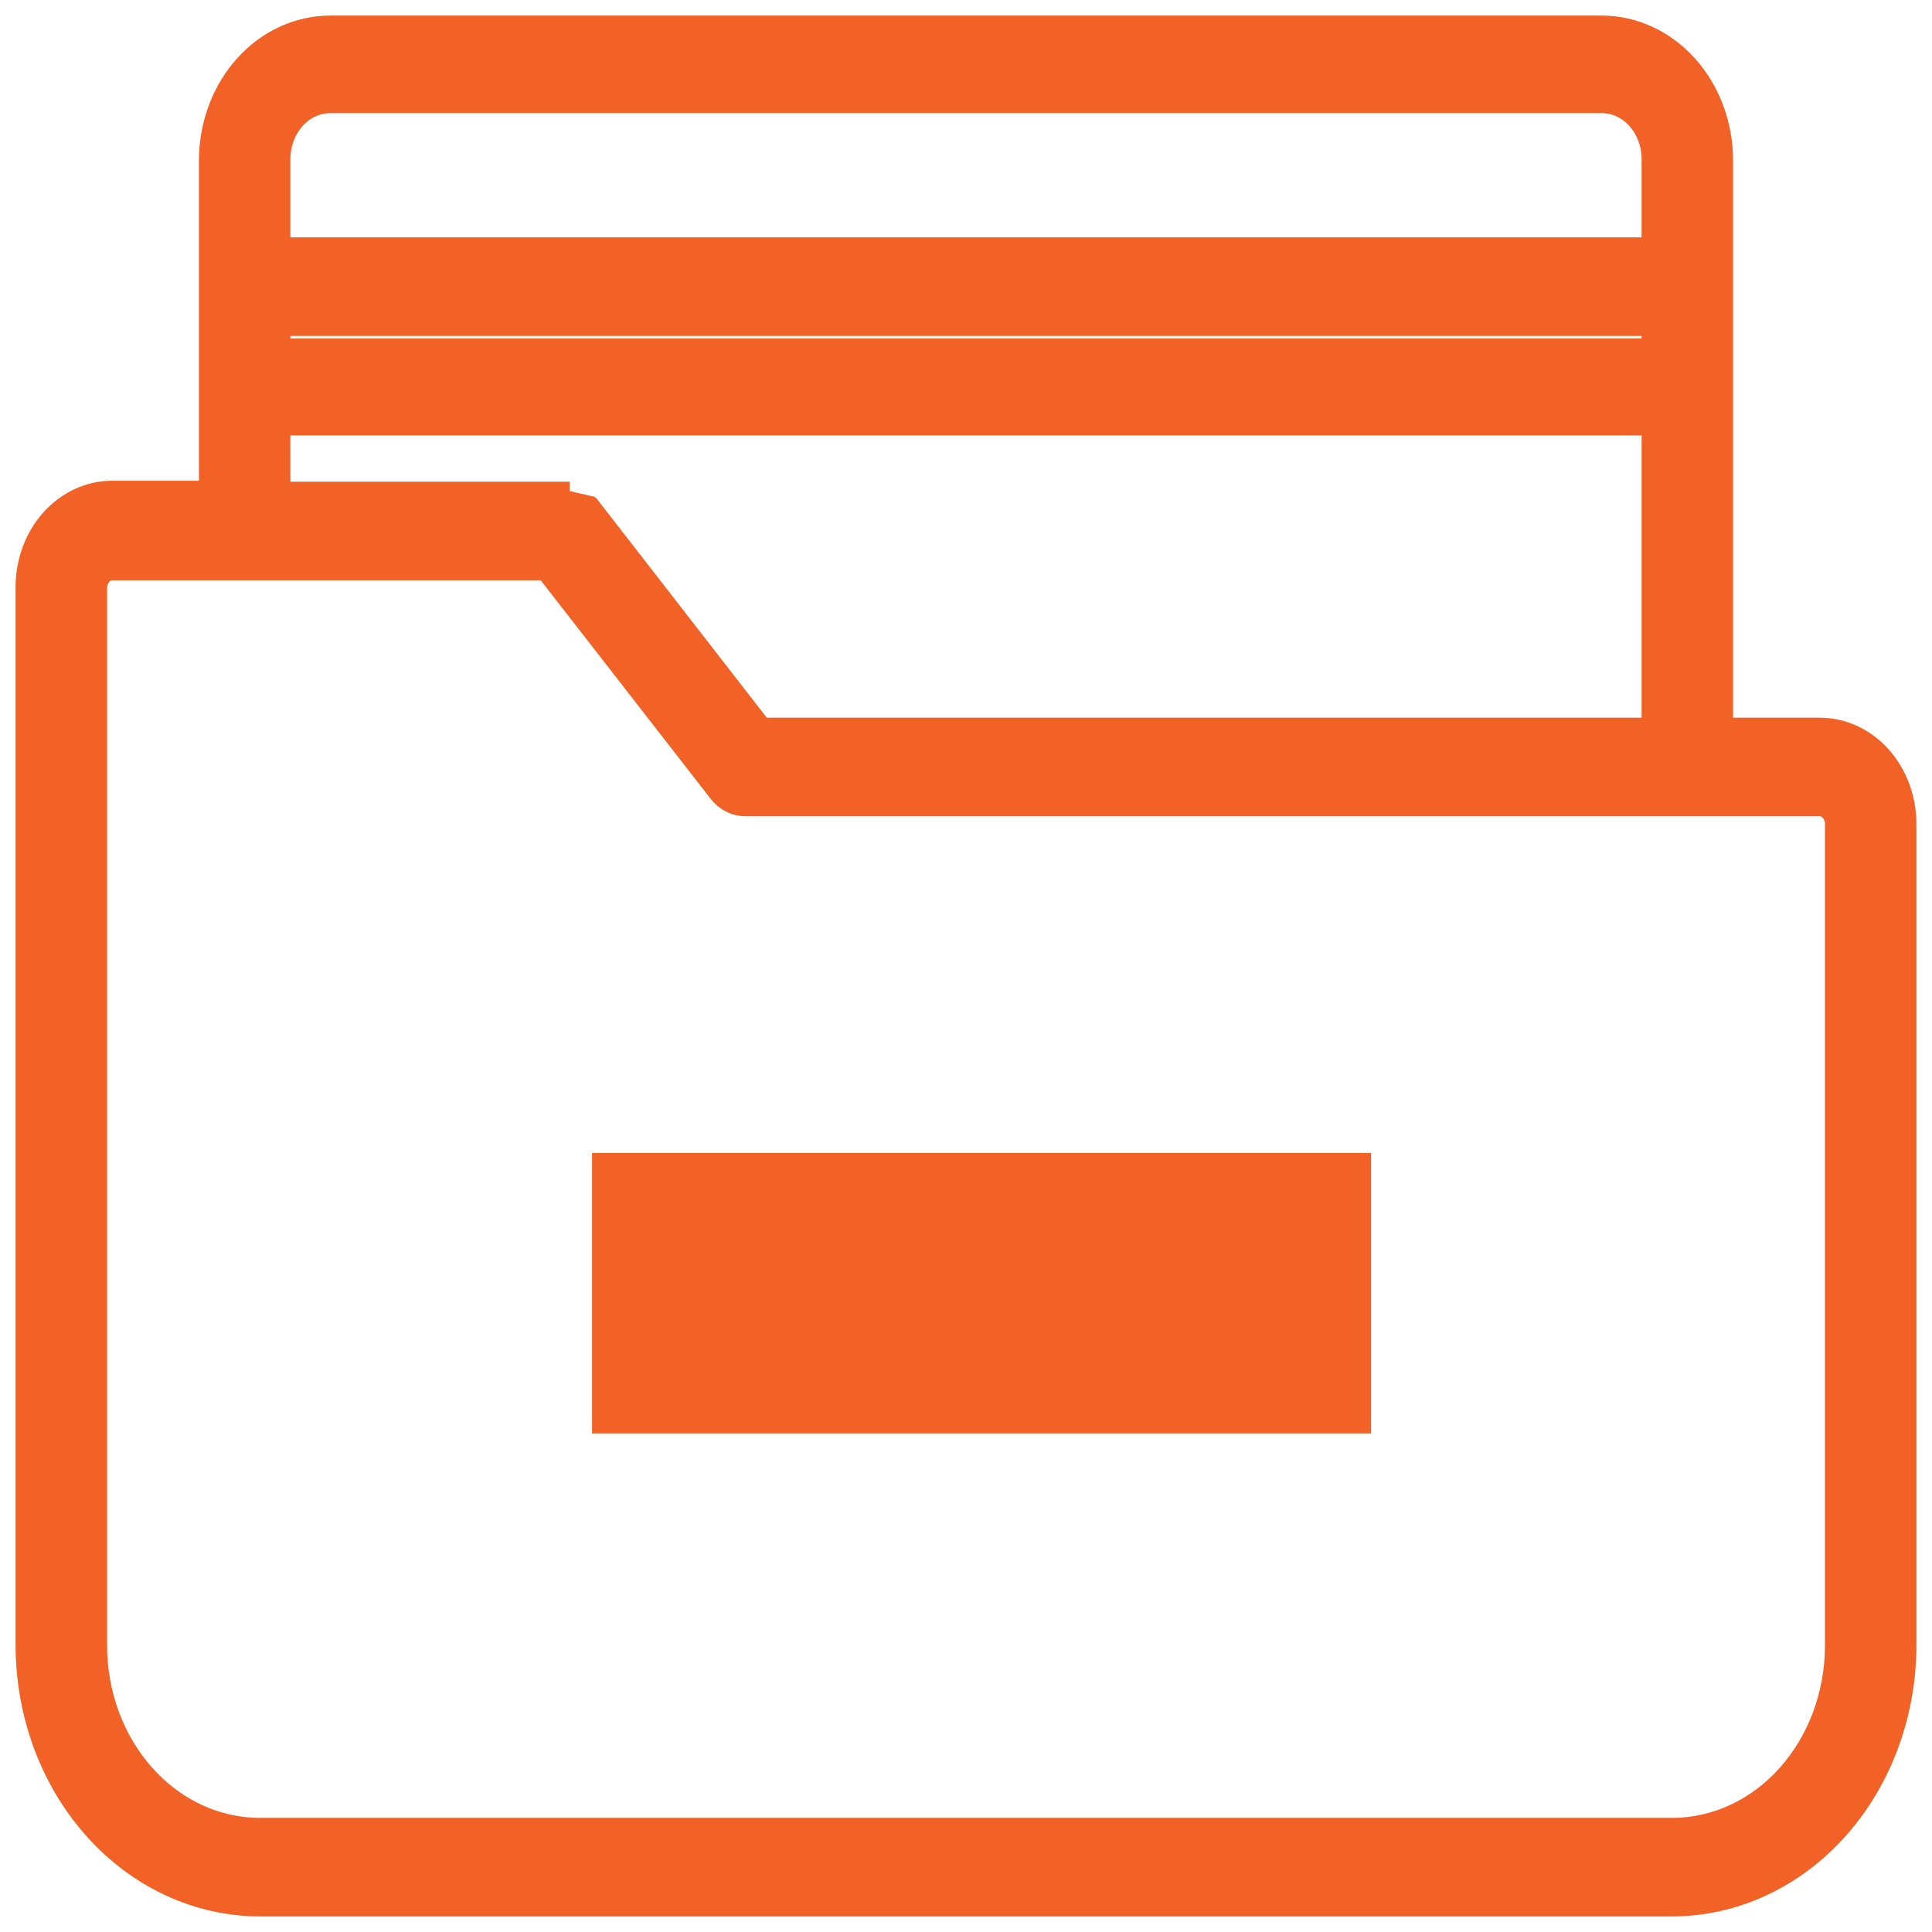 <svg width="62" height="62" viewBox="0 0 62 62" fill="none" xmlns="http://www.w3.org/2000/svg">
<path d="M58.397 23.281H55.366V5.143L55.366 5.142C55.364 3.987 54.952 2.874 54.214 2.05C53.475 1.224 52.468 0.753 51.41 0.75H51.41L10.591 0.75L10.59 0.75C9.537 0.753 8.535 1.219 7.797 2.038C7.06 2.855 6.645 3.958 6.634 5.108H6.634V5.11V15.677H3.603C3.603 15.677 3.603 15.677 3.603 15.677C3.222 15.677 2.845 15.762 2.495 15.925C2.145 16.088 1.829 16.327 1.565 16.625C1.301 16.923 1.094 17.275 0.955 17.661C0.816 18.045 0.746 18.456 0.75 18.87L0.75 52.801L0.75 52.801C0.753 55.033 1.547 57.177 2.965 58.762C4.384 60.348 6.315 61.247 8.335 61.25H8.336H53.664H53.665C55.685 61.247 57.616 60.348 59.035 58.762C60.453 57.177 61.247 55.033 61.25 52.801V52.801V26.441C61.25 25.611 60.955 24.811 60.424 24.217C59.892 23.622 59.163 23.281 58.397 23.281ZM18.965 16.174L18.964 16.173L18.032 15.959V15.709H18.031H9.069V13.722H52.931V23.281H24.484L18.965 16.174ZM23.913 25.944V25.944H23.916H58.397C58.498 25.944 58.602 25.989 58.683 26.08C58.764 26.171 58.815 26.301 58.815 26.441V52.801C58.815 54.344 58.266 55.819 57.297 56.902C56.328 57.985 55.021 58.587 53.664 58.587H8.336C6.979 58.587 5.672 57.985 4.704 56.902C3.734 55.819 3.186 54.344 3.186 52.801V18.869C3.186 18.729 3.236 18.6 3.318 18.508C3.399 18.418 3.502 18.373 3.603 18.373H17.475L22.992 25.468C22.992 25.468 22.992 25.468 22.993 25.469C23.103 25.613 23.242 25.732 23.401 25.815C23.56 25.898 23.735 25.942 23.913 25.944ZM9.069 10.531H52.931V11.112H9.069V10.531ZM10.591 3.381H51.41C51.803 3.381 52.188 3.556 52.476 3.877C52.764 4.2 52.931 4.643 52.931 5.11V7.867H9.069V5.11C9.069 4.643 9.236 4.2 9.525 3.877C9.812 3.556 10.197 3.381 10.591 3.381Z" fill="#F26125" stroke="#F26125" stroke-width="0.5"/>
<rect x="19" y="37" width="25" height="9" fill="#F26125"/>
</svg>
